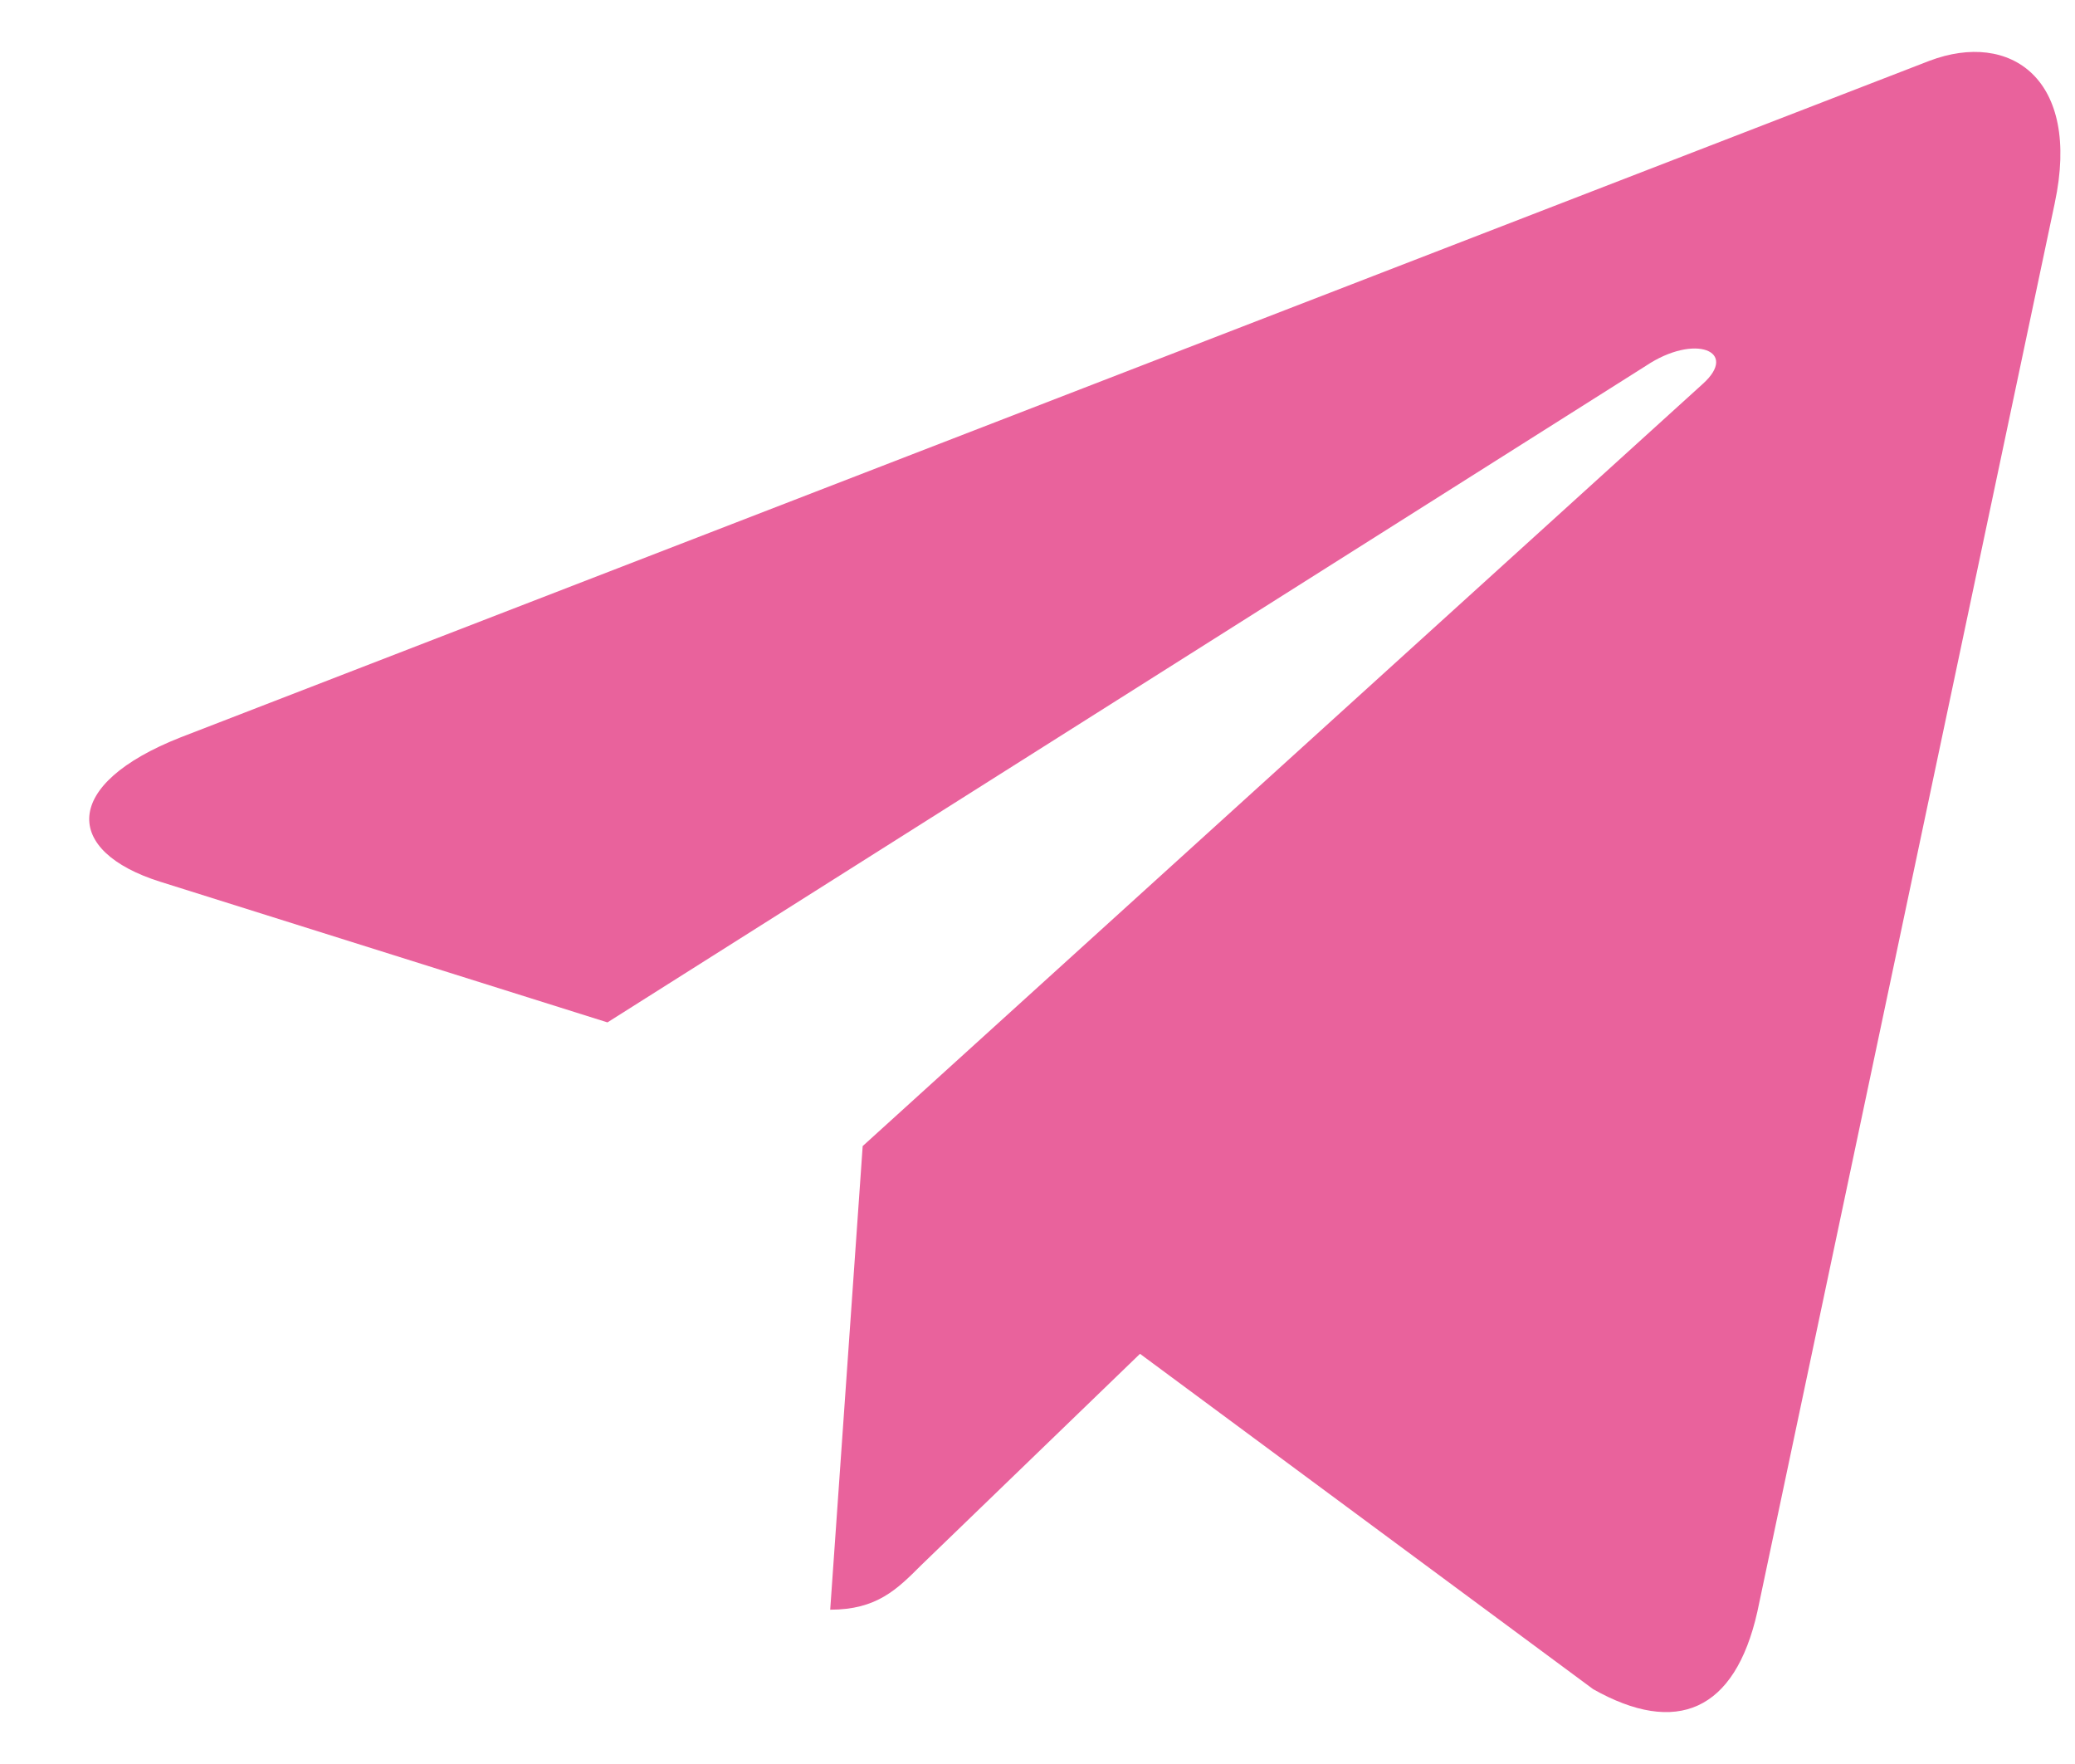 <svg width="20" height="17" fill="none" xmlns="http://www.w3.org/2000/svg"><path d="m19.805 1.957-2.867 13.577c-.216.958-.78 1.197-1.582.745l-4.368-3.232-2.108 2.036c-.234.234-.429.43-.878.43l.313-4.468L16.412 3.7c.352-.316-.076-.49-.547-.175L5.855 9.853 1.546 8.498c-.937-.294-.954-.94.195-1.392L18.597.586c.78-.295 1.463.174 1.208 1.37Z" fill="#E9629C"/></svg>